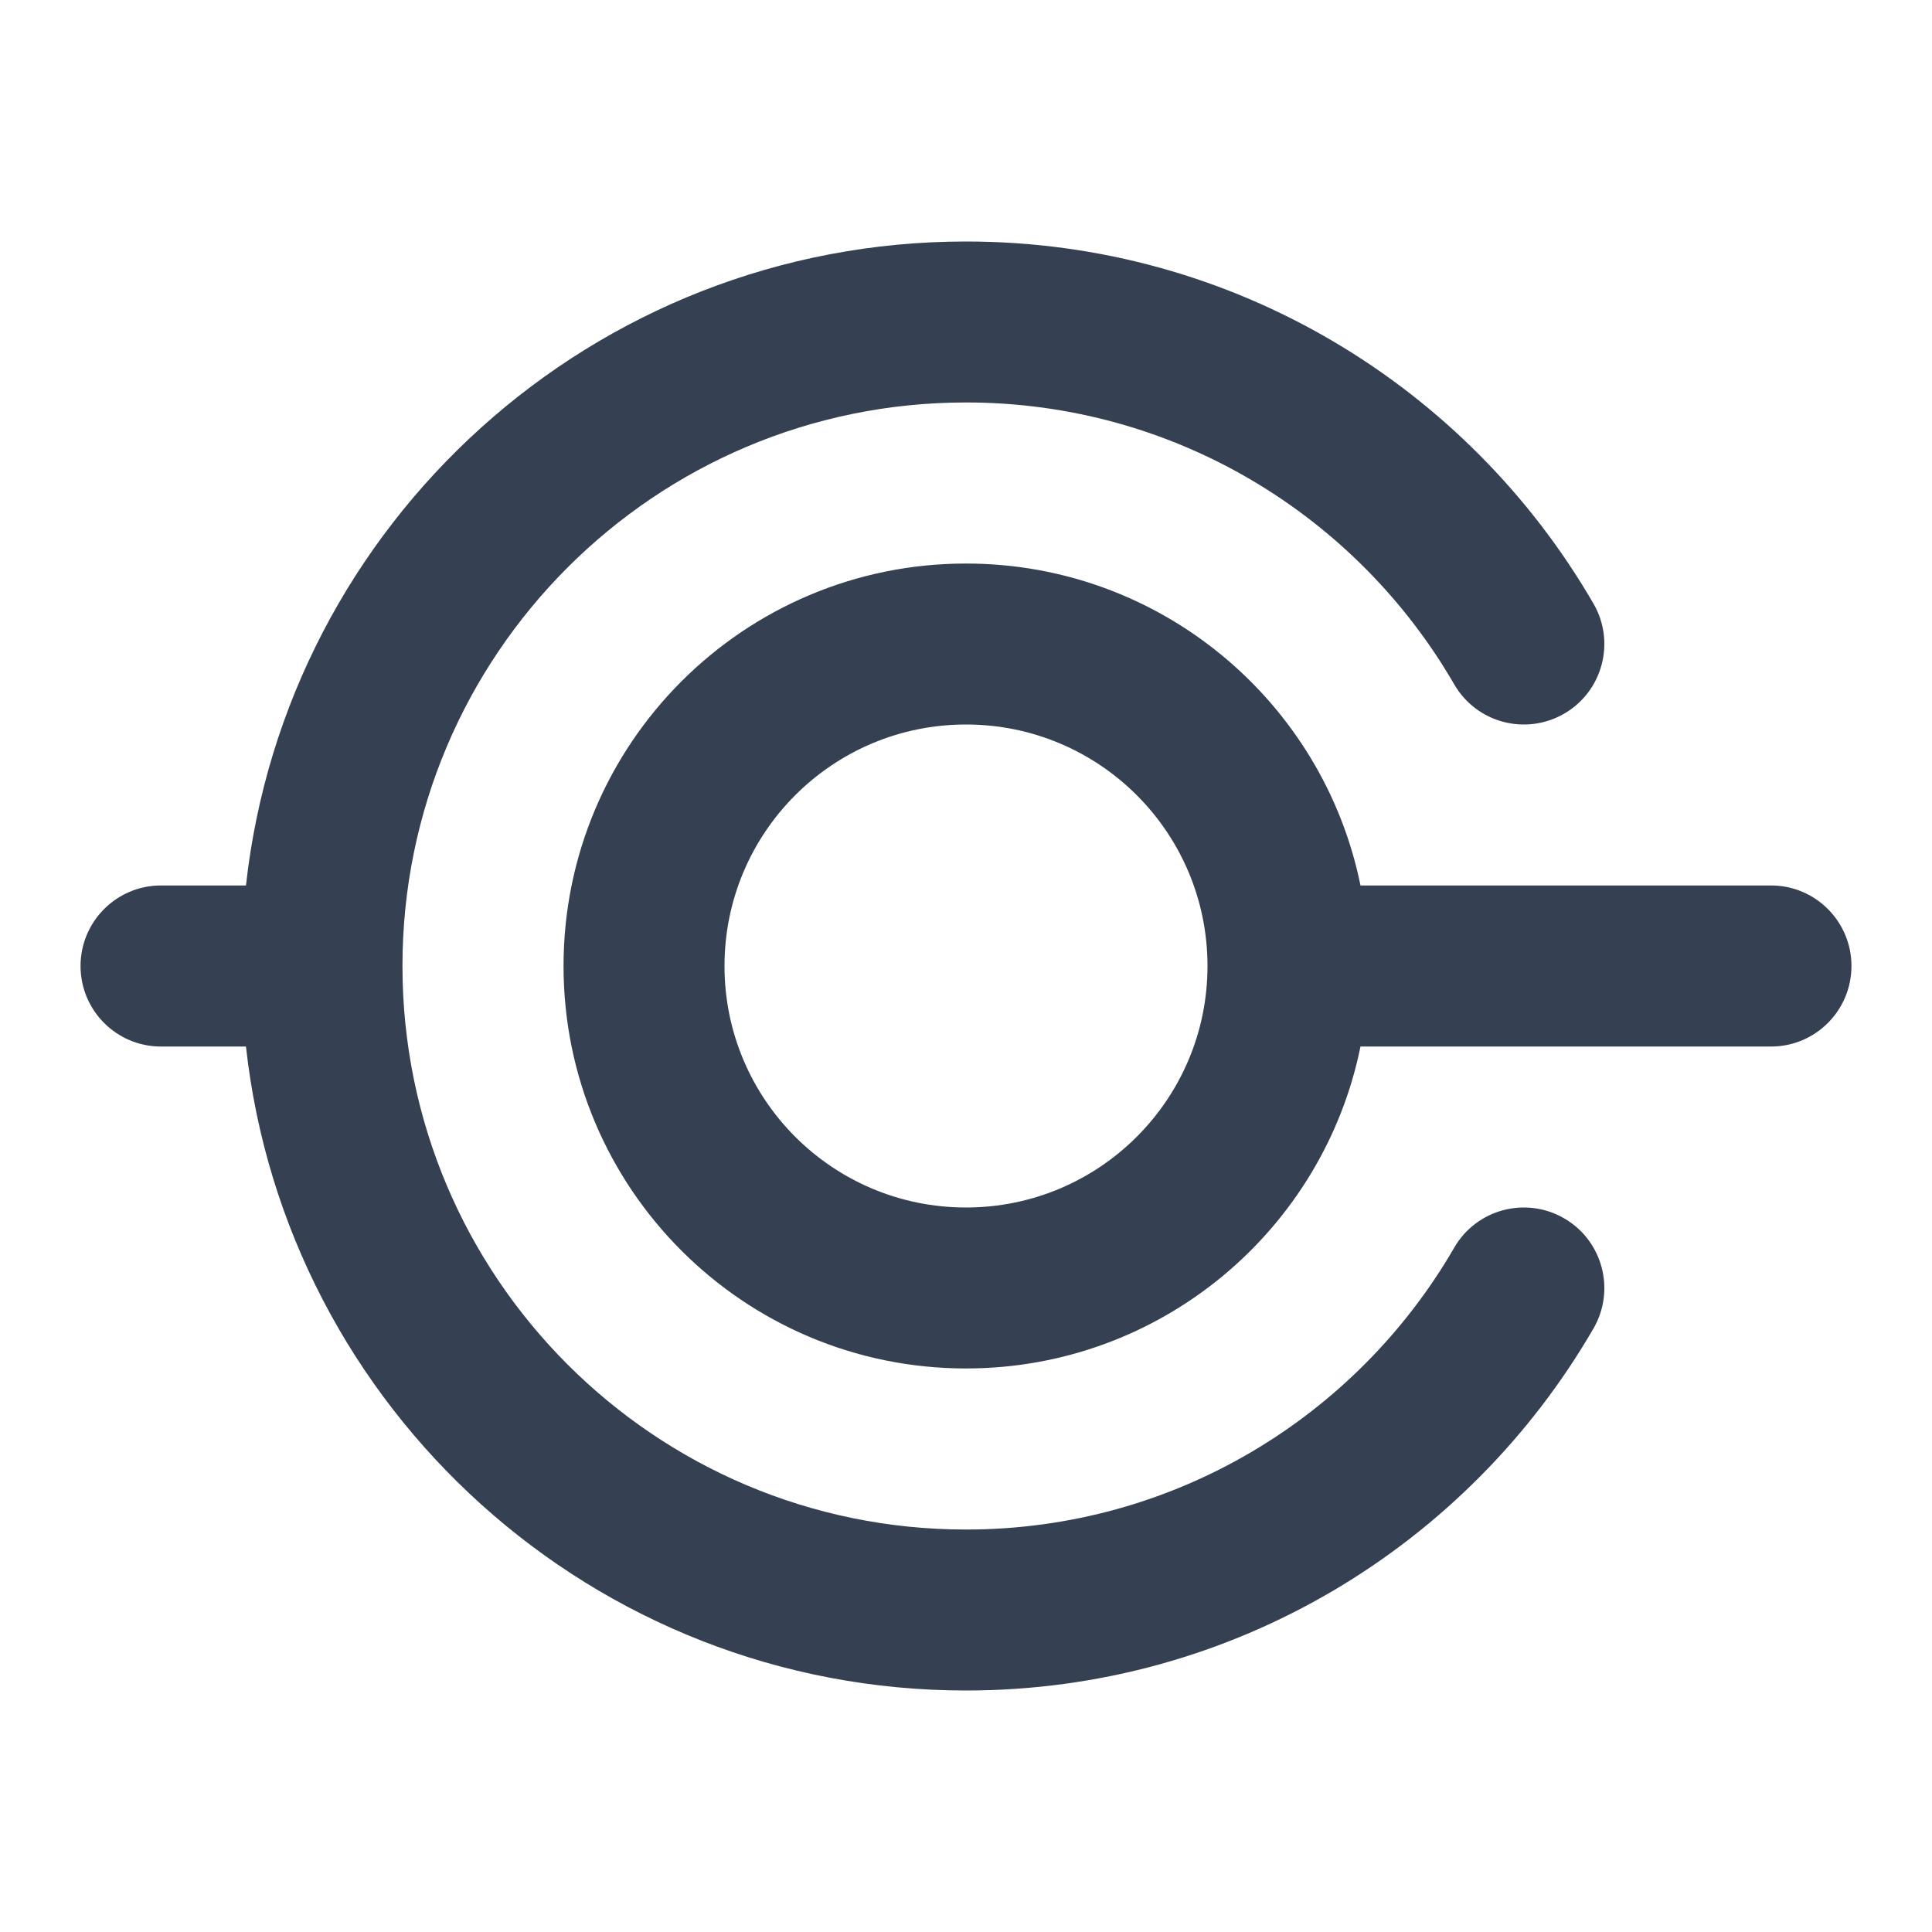 <svg width="16" height="16" viewBox="0 0 16 16" fill="none" xmlns="http://www.w3.org/2000/svg">
<g id="Icon L">
<path id="Vector" fill-rule="evenodd" clip-rule="evenodd" d="M8 3.333C5.423 3.333 3.333 5.423 3.333 8C3.333 10.577 5.423 12.667 8 12.667C9.726 12.667 11.235 11.729 12.043 10.333C12.227 10.014 12.635 9.905 12.954 10.09C13.272 10.274 13.381 10.682 13.197 11.001C12.16 12.792 10.222 14 8 14C4.912 14 2.368 11.667 2.037 8.667H1.333C0.965 8.667 0.667 8.368 0.667 8C0.667 7.632 0.965 7.333 1.333 7.333H2.037C2.368 4.333 4.912 2 8 2C10.222 2 12.16 3.208 13.197 5C13.381 5.318 13.272 5.726 12.954 5.91C12.635 6.095 12.227 5.986 12.043 5.667C11.235 4.271 9.726 3.333 8 3.333ZM8 6C6.895 6 6 6.895 6 8C6 9.105 6.895 10 8 10C9.104 10 10 9.105 10 8C10 6.895 9.105 6 8 6ZM4.667 8C4.667 6.159 6.159 4.667 8 4.667C9.613 4.667 10.958 5.812 11.267 7.333H14.667C15.035 7.333 15.333 7.632 15.333 8C15.333 8.368 15.035 8.667 14.667 8.667H11.267C10.958 10.188 9.613 11.333 8 11.333C6.159 11.333 4.667 9.841 4.667 8Z" fill="#354052"/>
</g>
</svg>
